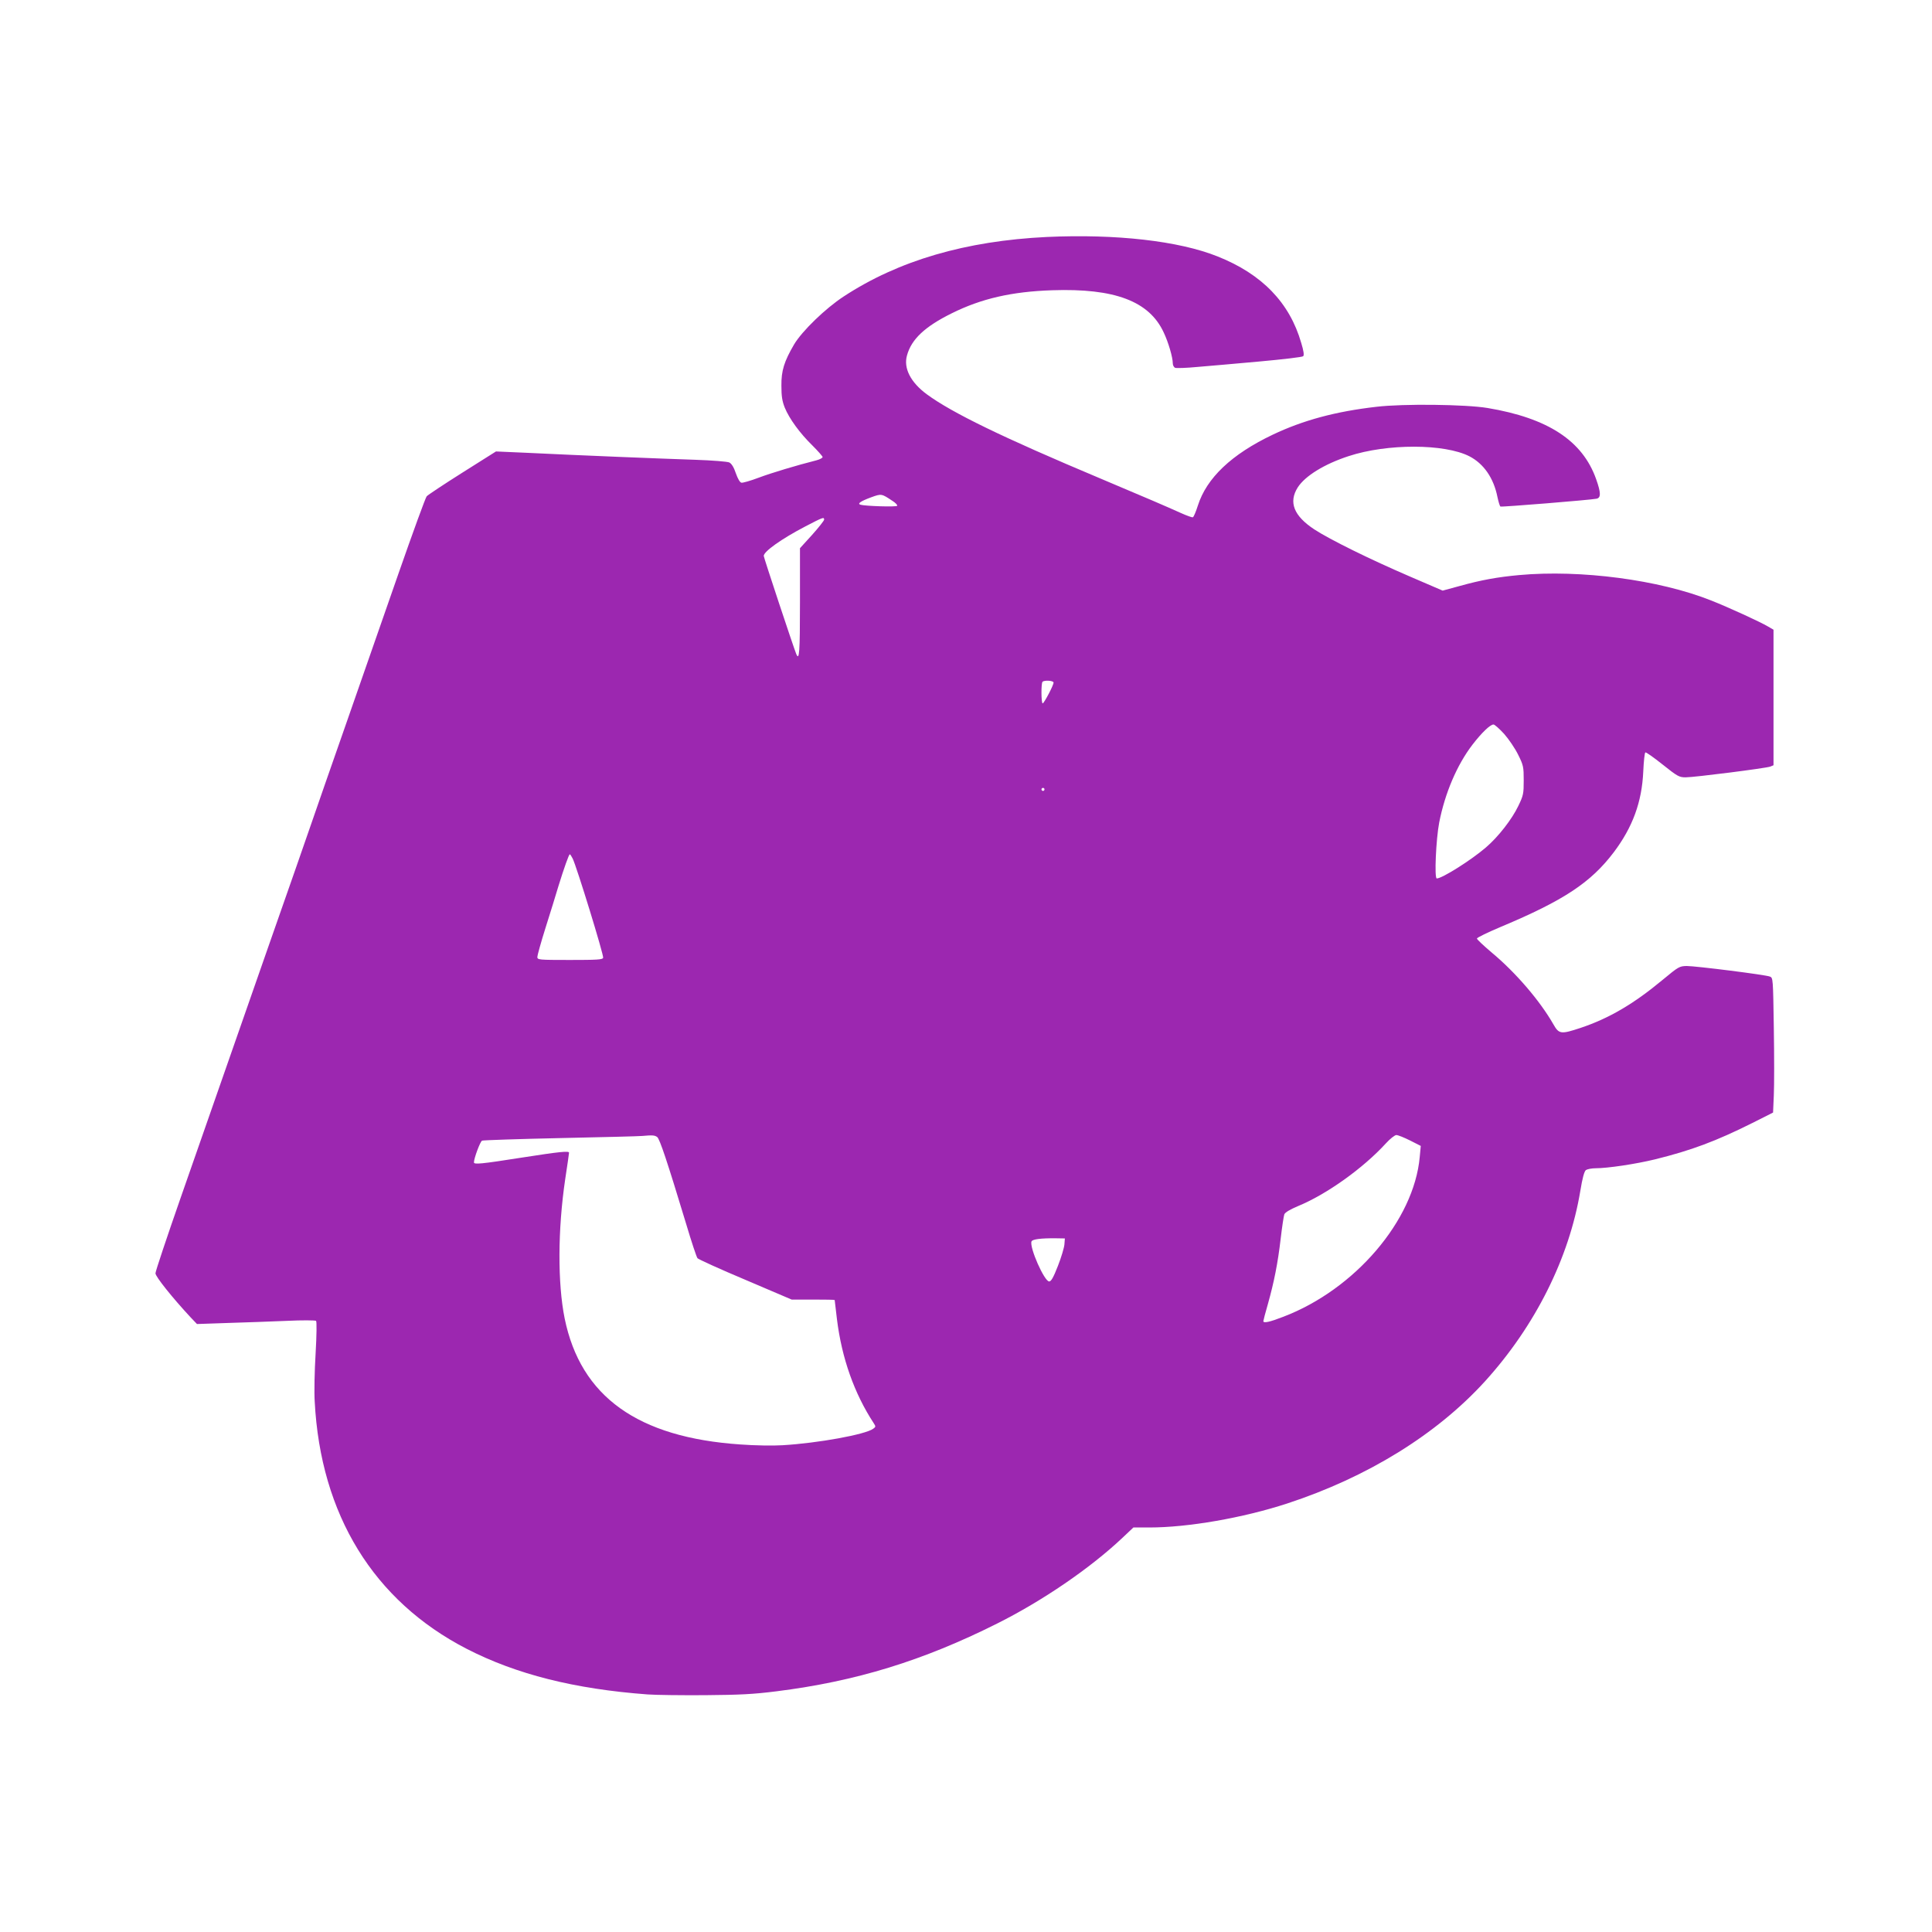 <?xml version="1.0" standalone="no"?>
<!DOCTYPE svg PUBLIC "-//W3C//DTD SVG 20010904//EN"
 "http://www.w3.org/TR/2001/REC-SVG-20010904/DTD/svg10.dtd">
<svg version="1.0" xmlns="http://www.w3.org/2000/svg"
 width="1280pt" height="1280pt" viewBox="0 0 1280 1280"
 preserveAspectRatio="xMidYMid meet">
<g transform="translate(0,1280) scale(0.1,-0.1)"
fill="#9c27b0" stroke="none">
<path d="M6935 11230 c-537 -26 -982 -156 -1345 -394 -121 -79 -276 -229 -329
-318 -66 -113 -85 -174 -84 -273 0 -70 5 -102 22 -145 30 -74 101 -171 183
-251 37 -37 68 -72 68 -77 0 -6 -19 -16 -42 -22 -130 -33 -297 -83 -382 -115
-53 -20 -105 -35 -114 -33 -10 2 -24 26 -37 63 -13 39 -28 63 -43 71 -13 6
-111 14 -230 18 -217 7 -763 29 -1111 46 l-205 9 -222 -140 c-122 -77 -229
-148 -237 -157 -8 -9 -92 -240 -187 -512 -95 -272 -251 -720 -347 -995 -96
-275 -197 -563 -223 -640 -26 -77 -159 -457 -295 -845 -136 -388 -284 -813
-330 -945 -46 -132 -158 -453 -249 -713 -91 -261 -166 -485 -166 -498 0 -22
113 -163 234 -293 l41 -43 205 7 c113 3 288 10 390 14 102 5 189 4 194 0 5 -5
4 -93 -3 -216 -7 -114 -10 -257 -6 -318 39 -750 390 -1321 1007 -1639 329
-169 714 -266 1198 -302 52 -4 223 -6 380 -5 232 2 320 6 477 26 524 66 967
202 1458 448 302 151 618 367 832 569 l72 68 106 0 c255 0 619 63 913 159 531
174 990 457 1311 810 331 365 557 815 631 1261 14 86 26 129 37 138 9 6 38 12
64 12 80 0 267 28 394 59 239 59 403 120 645 241 l137 69 5 114 c3 63 3 263 0
446 -5 327 -5 333 -26 341 -29 12 -491 70 -551 70 -48 -1 -54 -4 -160 -92
-191 -159 -355 -255 -543 -318 -130 -43 -143 -42 -180 23 -89 156 -250 344
-410 477 -53 45 -97 86 -97 92 0 6 72 41 160 78 415 174 595 293 747 494 125
166 186 333 195 534 3 67 9 125 14 127 4 3 55 -33 114 -80 99 -79 110 -85 153
-85 58 0 529 60 560 71 l22 9 0 449 0 449 -36 21 c-52 31 -264 128 -378 173
-345 137 -864 205 -1271 168 -143 -13 -253 -33 -393 -72 l-114 -31 -216 93
c-265 114 -531 245 -635 313 -136 90 -171 180 -109 278 49 76 177 155 337 207
255 84 636 83 800 -1 95 -49 161 -144 186 -270 7 -32 15 -60 20 -63 8 -4 591
43 637 52 29 6 29 39 -3 129 -90 255 -319 405 -720 472 -145 24 -558 29 -735
8 -271 -31 -486 -89 -688 -185 -273 -130 -438 -287 -496 -470 -13 -41 -28 -76
-33 -77 -6 -2 -41 11 -79 28 -109 49 -207 91 -534 229 -645 271 -983 435
-1150 558 -107 79 -155 173 -131 257 29 107 118 191 296 279 197 98 398 144
666 153 414 14 643 -72 739 -280 31 -65 60 -165 60 -204 0 -13 7 -26 16 -30 9
-3 76 -1 148 6 72 6 257 22 410 36 154 14 284 29 290 35 7 7 3 36 -13 88 -77
267 -260 456 -554 573 -257 103 -672 150 -1132 129z m-1023 -1748 c21 -13 35
-28 32 -33 -5 -9 -213 -2 -243 7 -23 7 0 23 70 49 69 25 69 25 141 -23z m-452
-125 c0 -6 -36 -52 -80 -101 l-80 -88 0 -359 c0 -331 -4 -392 -25 -341 -18 44
-215 638 -215 649 0 29 116 112 275 195 119 62 125 64 125 45z m1520 -1079 c1
-17 -63 -138 -72 -138 -10 0 -11 134 -1 143 12 12 73 8 73 -5z m2985 -340 c31
-35 73 -97 93 -138 35 -70 37 -81 37 -170 0 -88 -2 -100 -36 -170 -42 -88
-133 -205 -215 -275 -99 -85 -290 -205 -325 -205 -17 0 -5 260 16 370 38 195
118 383 221 517 61 79 117 133 139 133 7 0 39 -28 70 -62z m-3045 -368 c0 -5
-4 -10 -10 -10 -5 0 -10 5 -10 10 0 6 5 10 10 10 6 0 10 -4 10 -10z m-3126
-458 c25 -49 208 -643 202 -658 -4 -12 -43 -14 -221 -14 -207 0 -215 1 -215
20 0 10 24 97 54 192 30 95 69 220 86 278 36 116 69 210 75 210 3 0 11 -12 19
-28z m560 -1845 c17 -13 67 -163 192 -576 35 -118 69 -220 75 -227 6 -7 148
-72 317 -143 l307 -131 143 0 c78 0 142 -1 142 -3 0 -1 7 -59 15 -127 32 -259
115 -492 243 -688 15 -23 15 -25 -3 -38 -52 -38 -364 -95 -600 -109 -61 -4
-186 -2 -279 5 -681 46 -1059 317 -1165 835 -47 233 -46 589 4 925 14 91 25
168 25 173 0 13 -60 7 -317 -33 -267 -42 -313 -46 -313 -31 0 27 42 140 54
144 8 3 243 11 523 17 279 6 522 12 538 14 67 6 82 5 99 -7z m4988 -23 l71
-36 -7 -74 c-38 -419 -429 -877 -904 -1058 -90 -35 -132 -44 -132 -29 0 4 13
55 30 113 41 146 66 271 85 435 9 77 20 149 24 160 6 13 38 32 90 54 190 78
432 251 582 415 28 31 60 56 70 56 11 0 51 -16 91 -36z m-2290 -689 c-2 -22
-21 -86 -43 -142 -30 -77 -45 -103 -58 -103 -32 0 -132 227 -117 265 5 15 64
22 161 21 l60 -1 -3 -40z"/>
</g>
</svg>
